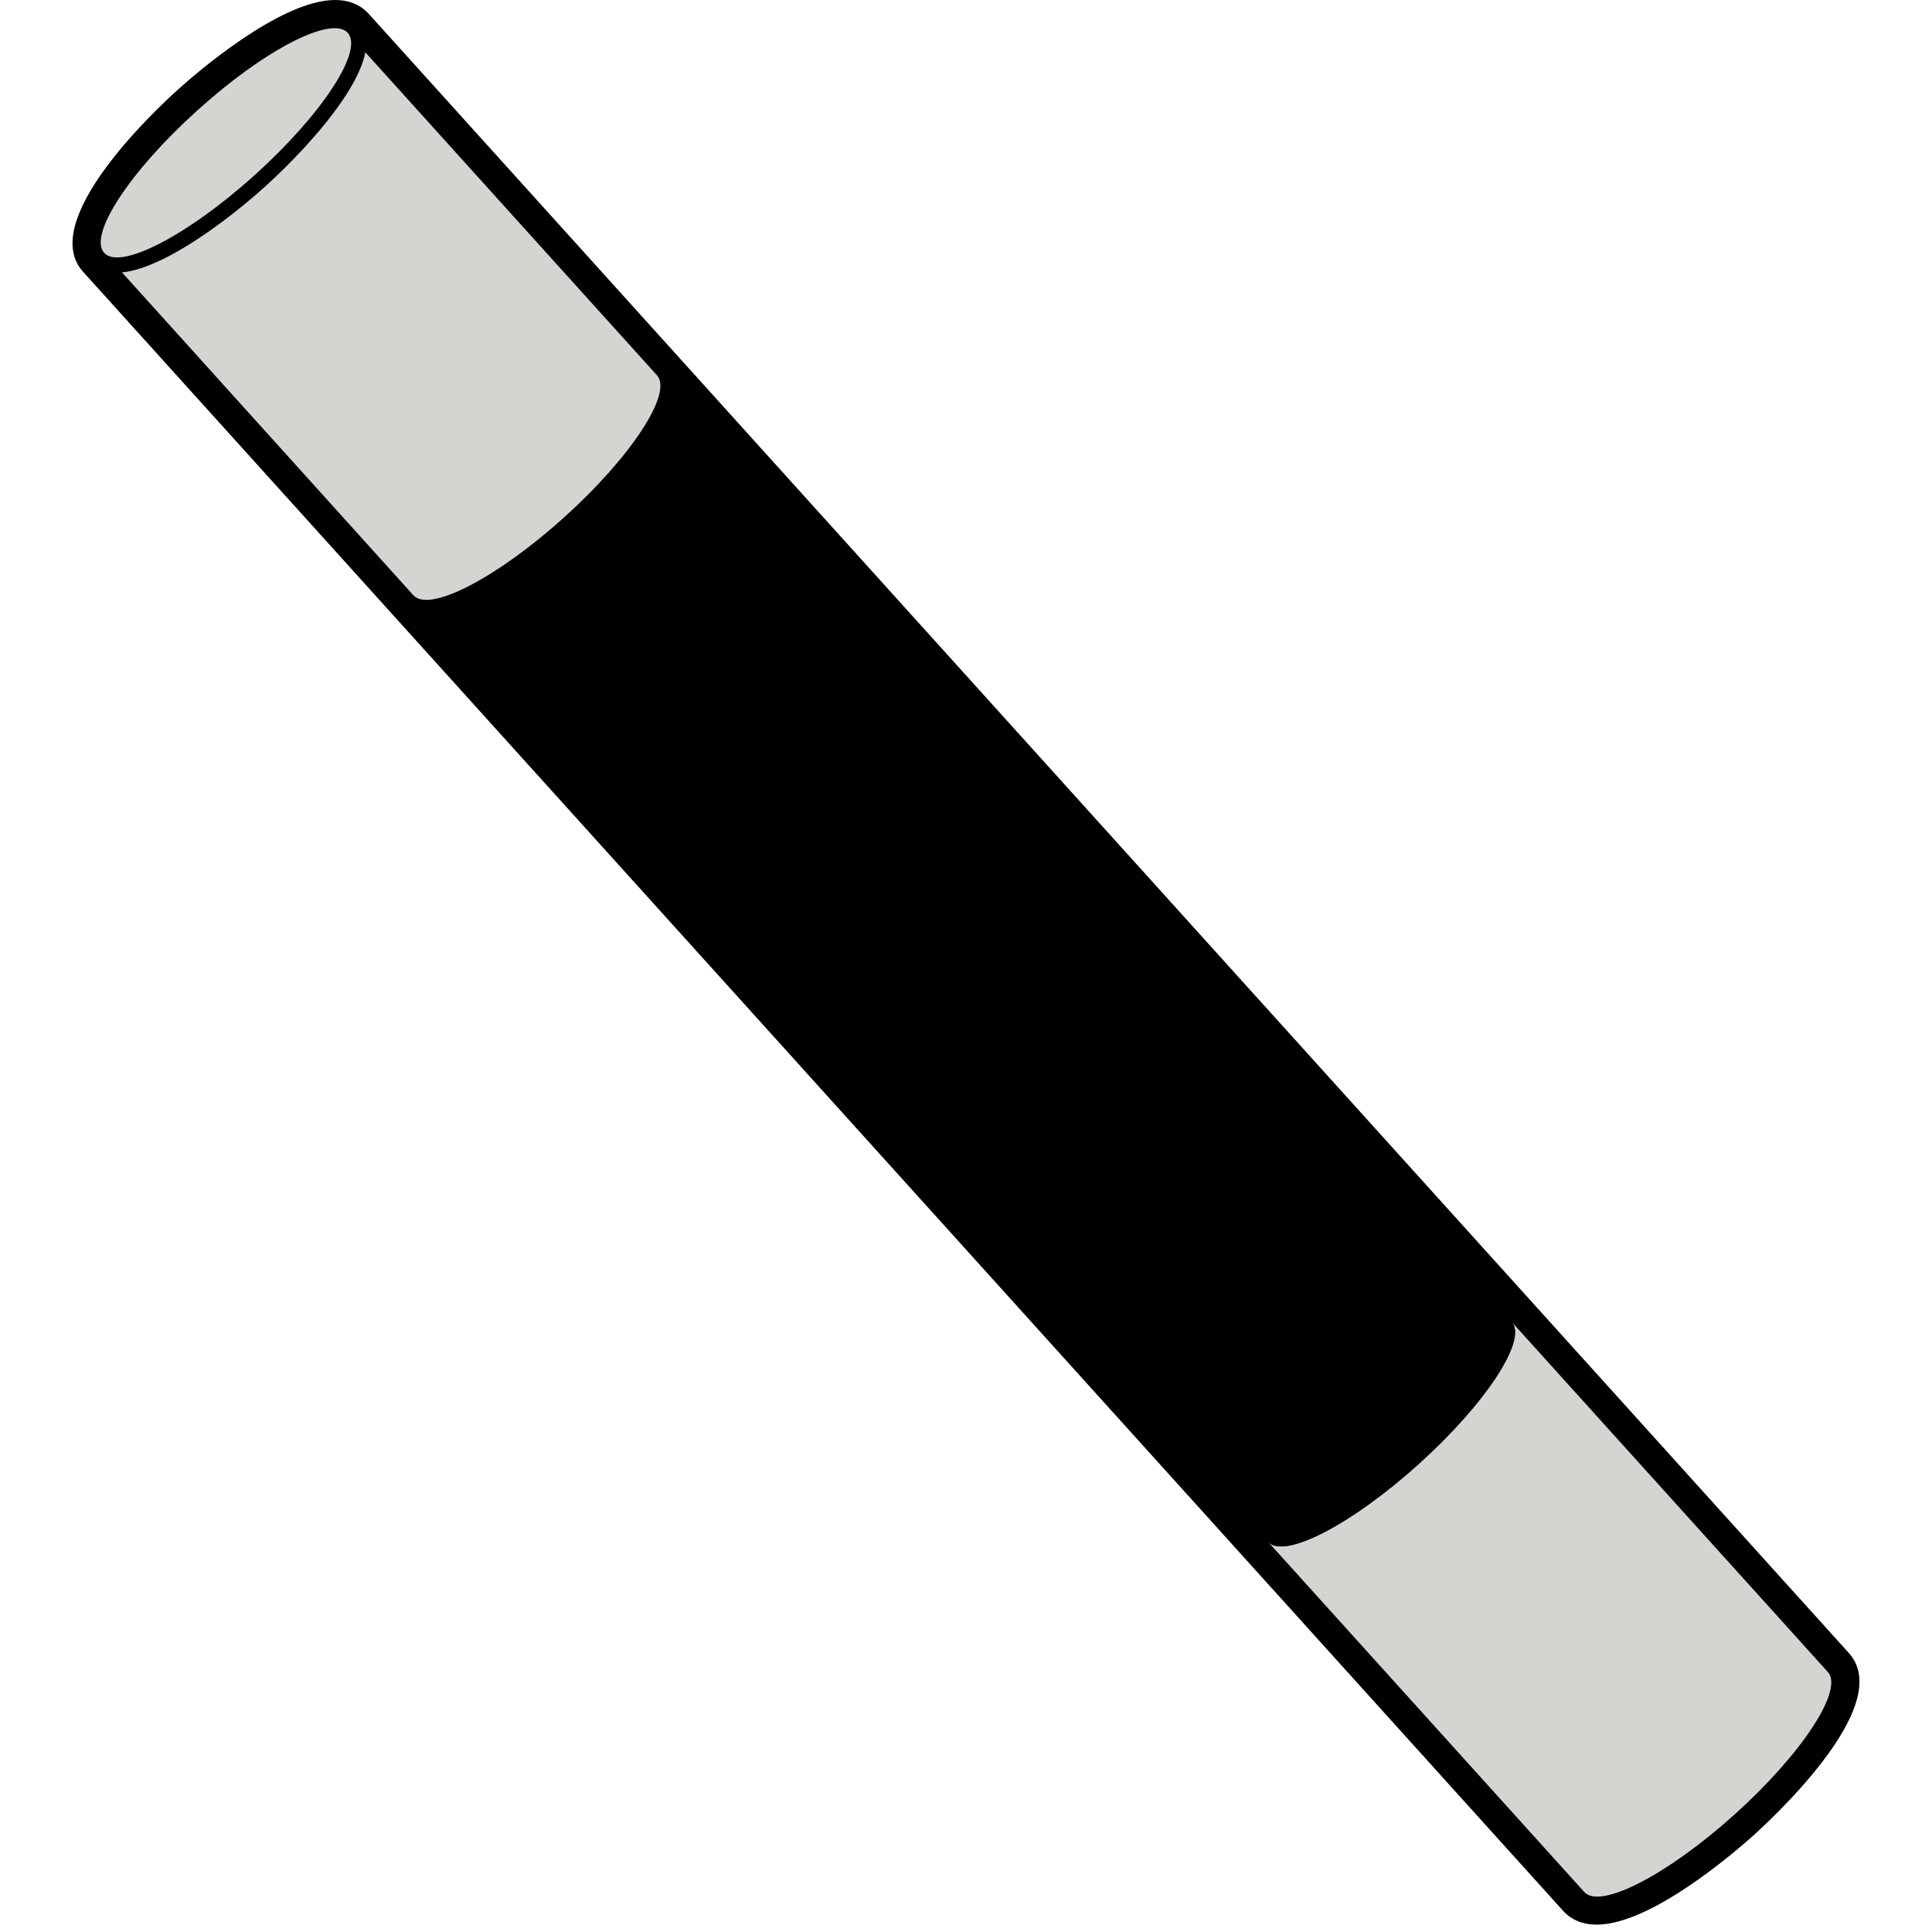 <?xml version="1.0" encoding="utf-8"?>
<!-- Generator: Adobe Illustrator 25.2.1, SVG Export Plug-In . SVG Version: 6.00 Build 0)  -->
<svg version="1.1" id="Слой_1" xmlns="http://www.w3.org/2000/svg" xmlns:xlink="http://www.w3.org/1999/xlink" x="0px" y="0px"
	 viewBox="0 0 1024 1024" style="enable-background:new 0 0 1024 1024;" xml:space="preserve">
<style type="text/css">
	.st0{fill:#D6D4D0;}
</style>
<g>
	<path d="M979.9,876.1L195.4,7.3C191,2.5,185,0,177.6,0c-29.2,0-74.5,39.5-83.3,47.5C81.6,58.9,19.8,117.2,44,144l784.5,868.8
		c4.3,4.8,10.5,7.3,17.8,7.3c0,0,0,0,0,0c29.2,0,74.5-39.6,83.3-47.5c7.9-7.2,27.9-26.1,42-46.7
		C986.8,903.6,989.6,886.8,979.9,876.1z"/>
	<path d="M98.8,52.5c-26.2,23.7-66.3,68.7-49.8,86.9l163.9,181.5L666,822.7l167.6,185.6c16.5,18.3,65.3-17,91.6-40.7
		c26.2-23.7,66.2-68.7,49.8-86.9L807.3,695.1L354.2,193.3L190.4,11.9C173.9-6.4,125.1,28.8,98.8,52.5z"/>
	<path d="M55.2,133.9L184.3,17.4c8.5,9.4-13.5,43.1-49.2,75.3C99.4,124.9,63.6,143.3,55.2,133.9z"/>
	<path class="st0" d="M801.2,700.6l167.6,185.6c8.5,9.4-13.5,43.1-49.2,75.3c-35.7,32.2-71.5,50.7-79.9,41.3L672.1,817.2
		c8.5,9.4,44.3-9.1,79.9-41.3C787.7,743.7,809.7,710,801.2,700.6z"/>
	<path d="M348.1,198.8l453.1,501.8c8.5,9.4-13.5,43.1-49.2,75.3c-35.7,32.2-71.5,50.7-79.9,41.3L219,315.4
		c8.5,9.4,44.3-9.1,79.9-41.3C334.6,242,356.6,208.2,348.1,198.8z"/>
	<path class="st0" d="M184.3,17.4l163.9,181.5c8.5,9.4-13.5,43.1-49.2,75.3c-35.7,32.2-71.5,50.7-79.9,41.3L55.2,133.9
		c8.5,9.4,44.3-9.1,79.9-41.3C170.7,60.5,192.7,26.8,184.3,17.4z"/>
	<path d="M140.6,98.8c-26.2,23.7-75.1,58.9-91.6,40.7s23.5-63.2,49.8-86.9c26.2-23.7,75-58.9,91.5-40.7S166.8,75.1,140.6,98.8z"/>
	<path class="st0" d="M184.3,17.4c8.5,9.4-13.5,43.1-49.2,75.3c-35.7,32.2-71.5,50.7-79.9,41.3c-8.5-9.4,13.5-43.1,49.2-75.3
		C140,26.4,175.8,8,184.3,17.4z"/>
	
		<ellipse transform="matrix(0.997 -7.391402e-02 7.391402e-02 0.997 -32.814 37.119)" cx="485.1" cy="461.9" rx="49.1" ry="76.4"/>
</g>
</svg>
